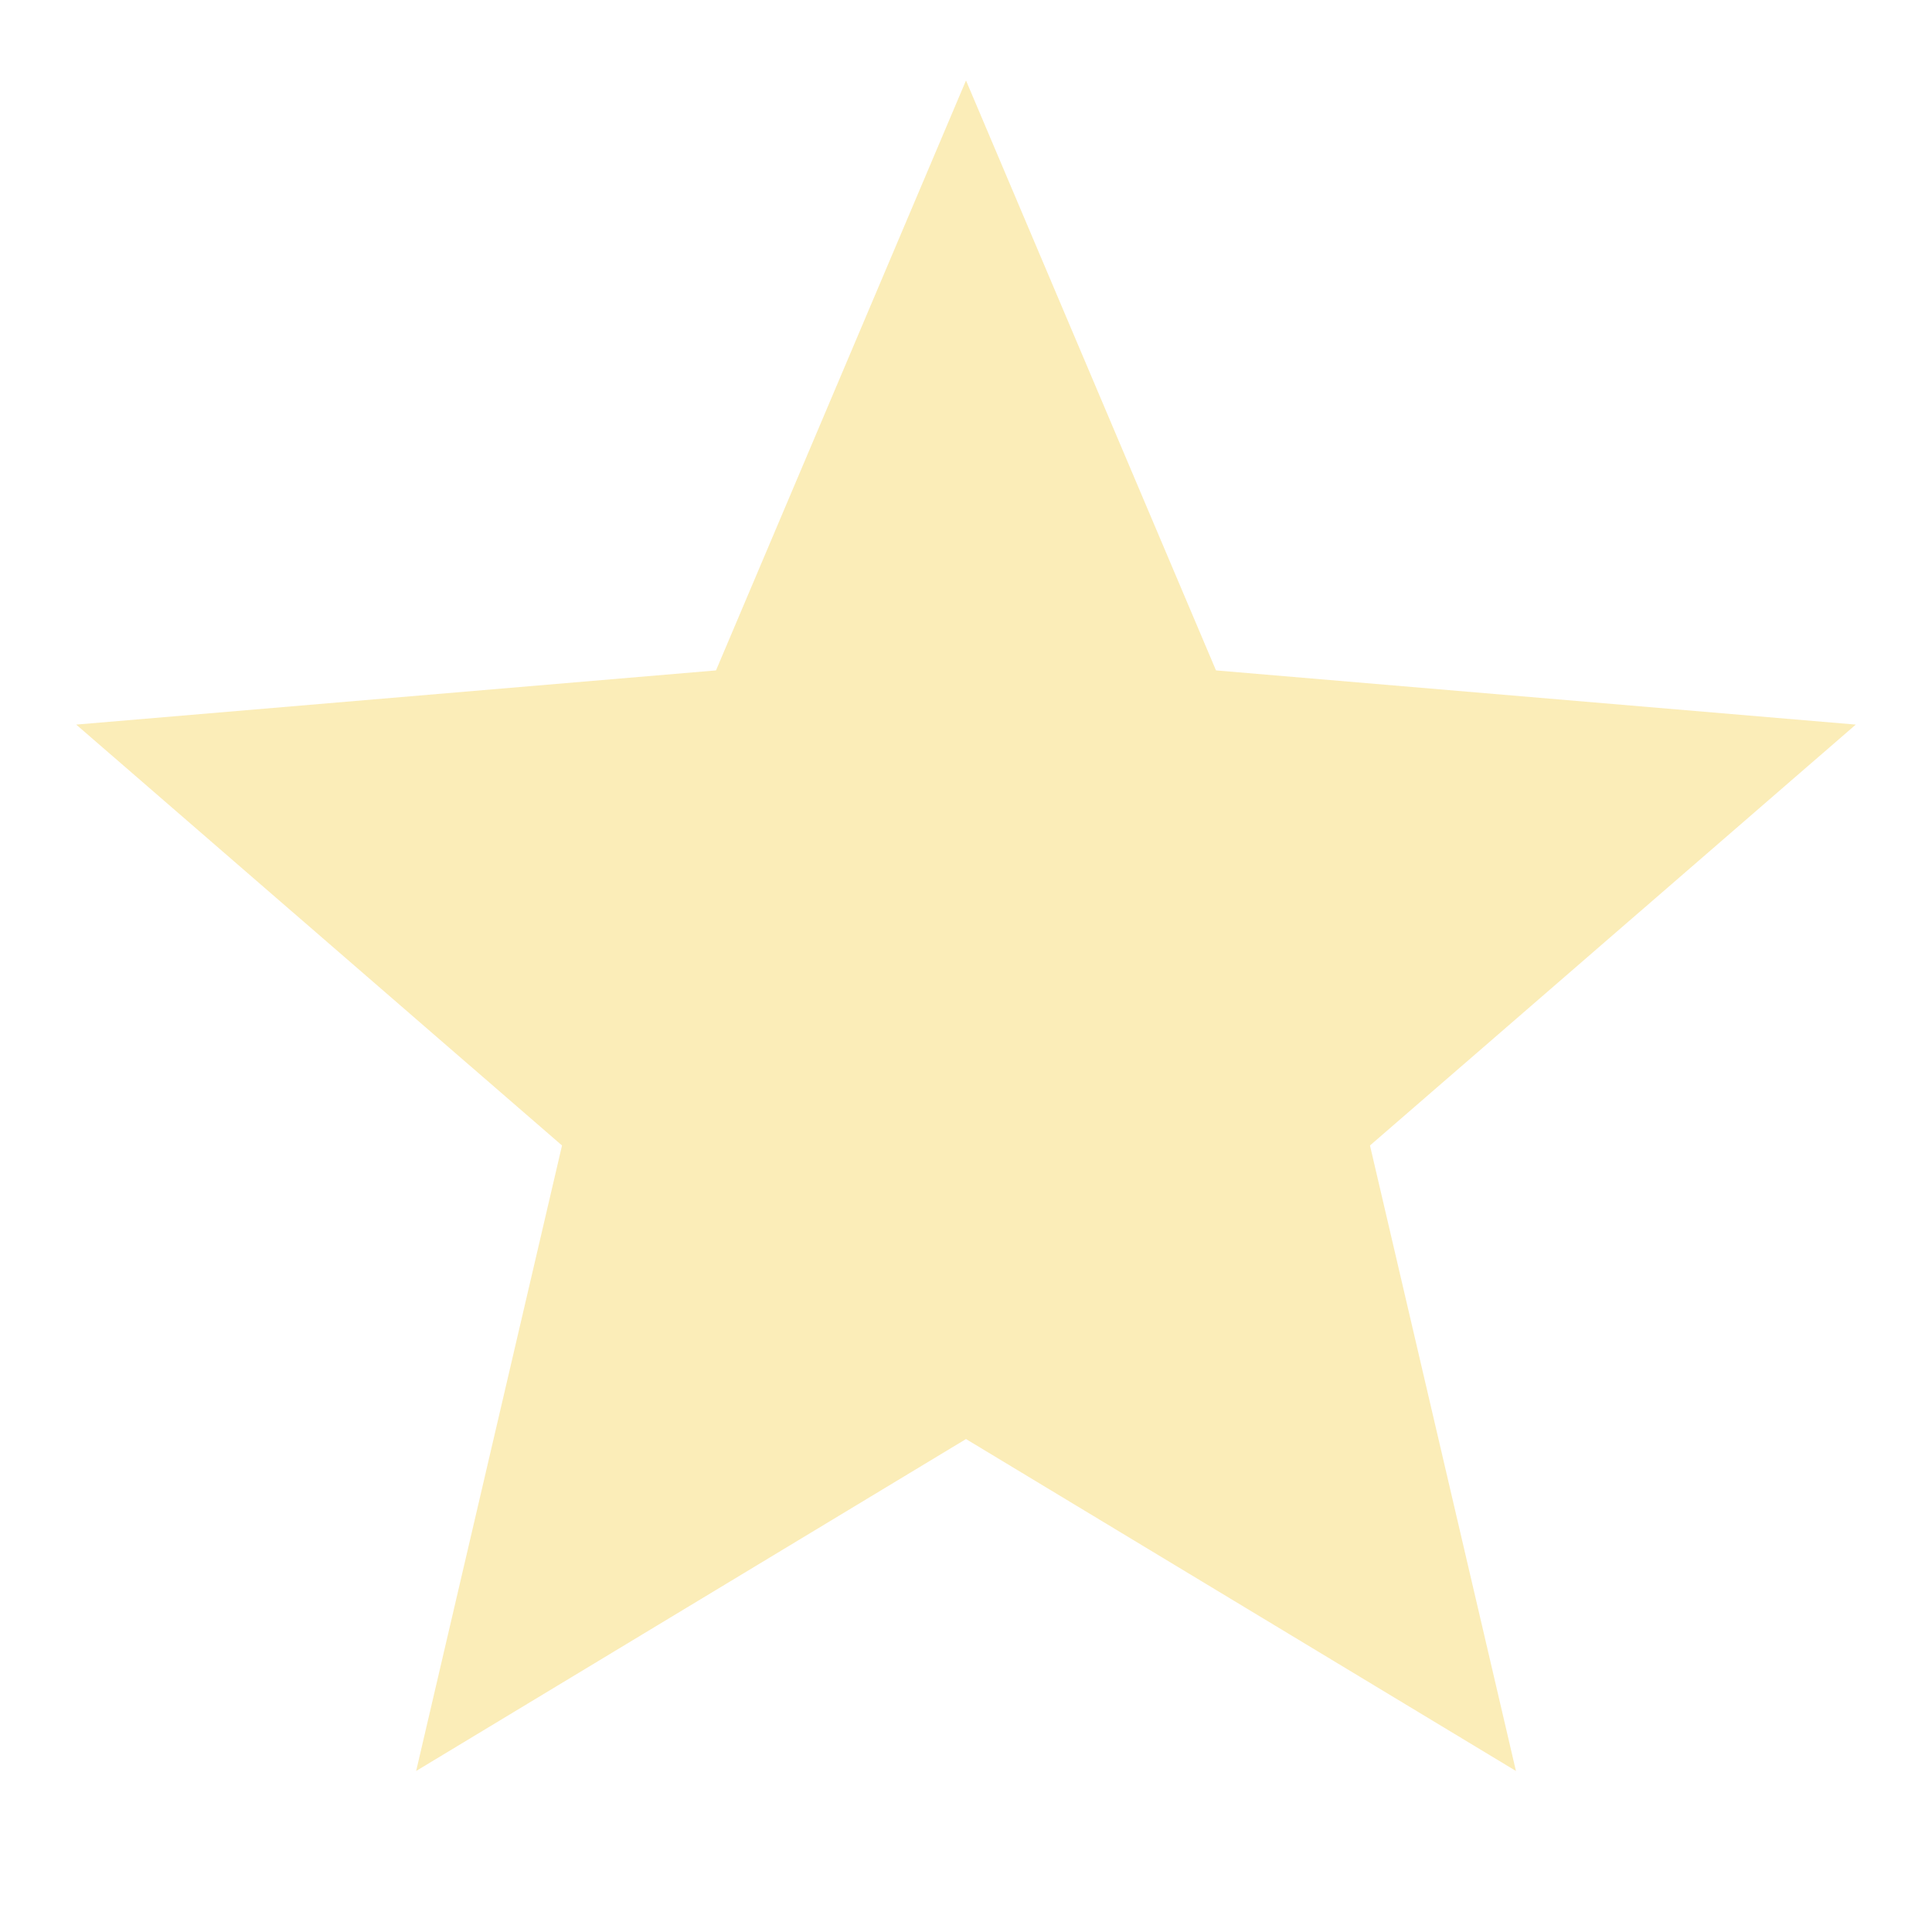 <svg xmlns="http://www.w3.org/2000/svg" fill="none" viewBox="0 0 20 20" height="20" width="20">
<g opacity="0.3">
<path fill="#F3C112" d="M10 14.897L15.693 18.333L14.182 11.858L19.211 7.501L12.588 6.94L10 0.833L7.412 6.94L0.789 7.501L5.818 11.858L4.308 18.333L10 14.897Z"></path>
</g>
</svg>

